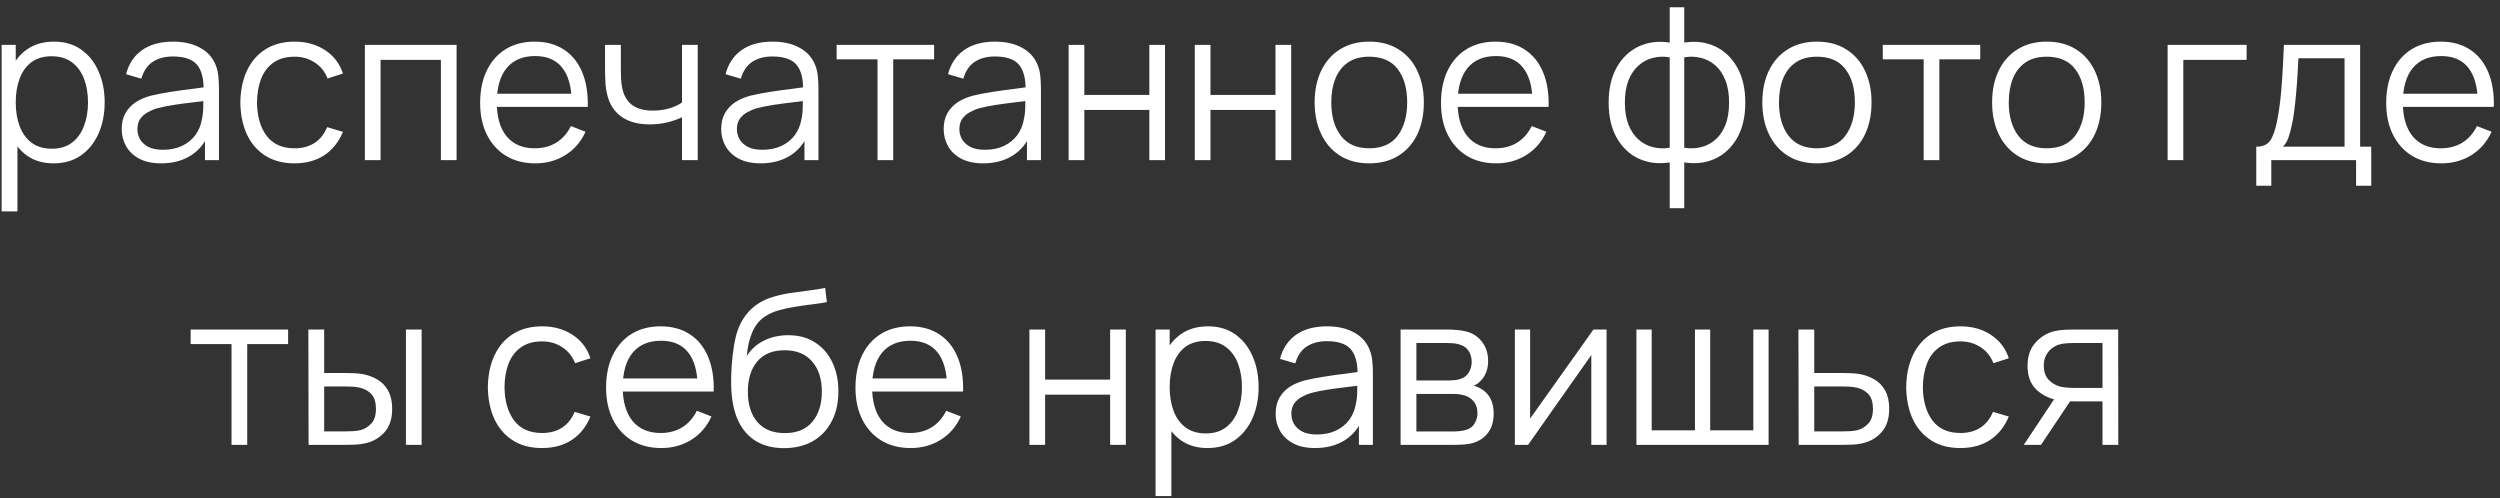 <?xml version="1.0" encoding="UTF-8"?> <svg xmlns="http://www.w3.org/2000/svg" width="281" height="56" viewBox="0 0 281 56" fill="none"><rect x="0" y="0" width="281" height="56" fill="#333333" stroke="none"/><path d="M6.016 18.36C4.824 18.36 3.816 18.06 2.992 17.46C2.168 16.852 1.544 16.032 1.12 15C0.696 13.96 0.484 12.796 0.484 11.508C0.484 10.196 0.696 9.028 1.12 8.004C1.552 6.972 2.184 6.16 3.016 5.568C3.848 4.976 4.872 4.68 6.088 4.68C7.272 4.68 8.288 4.98 9.136 5.58C9.984 6.18 10.632 6.996 11.08 8.028C11.536 9.06 11.764 10.22 11.764 11.508C11.764 12.804 11.536 13.968 11.08 15C10.624 16.032 9.968 16.852 9.112 17.46C8.256 18.06 7.224 18.36 6.016 18.36ZM0.184 23.76V5.04H1.768V14.796H1.96V23.76H0.184ZM5.836 16.716C6.74 16.716 7.492 16.488 8.092 16.032C8.692 15.576 9.14 14.956 9.436 14.172C9.74 13.38 9.892 12.492 9.892 11.508C9.892 10.532 9.744 9.652 9.448 8.868C9.152 8.084 8.7 7.464 8.092 7.008C7.492 6.552 6.728 6.324 5.8 6.324C4.896 6.324 4.144 6.544 3.544 6.984C2.952 7.424 2.508 8.036 2.212 8.82C1.916 9.596 1.768 10.492 1.768 11.508C1.768 12.508 1.916 13.404 2.212 14.196C2.508 14.98 2.956 15.596 3.556 16.044C4.156 16.492 4.916 16.716 5.836 16.716ZM18.107 18.36C17.131 18.36 16.311 18.184 15.647 17.832C14.991 17.48 14.499 17.012 14.171 16.428C13.843 15.844 13.679 15.208 13.679 14.52C13.679 13.816 13.819 13.216 14.099 12.72C14.387 12.216 14.775 11.804 15.263 11.484C15.759 11.164 16.331 10.92 16.979 10.752C17.635 10.592 18.359 10.452 19.151 10.332C19.951 10.204 20.731 10.096 21.491 10.008C22.259 9.912 22.931 9.82 23.507 9.732L22.883 10.116C22.907 8.836 22.659 7.888 22.139 7.272C21.619 6.656 20.715 6.348 19.427 6.348C18.539 6.348 17.787 6.548 17.171 6.948C16.563 7.348 16.135 7.98 15.887 8.844L14.171 8.34C14.467 7.18 15.063 6.28 15.959 5.64C16.855 5 18.019 4.68 19.451 4.68C20.635 4.68 21.639 4.904 22.463 5.352C23.295 5.792 23.883 6.432 24.227 7.272C24.387 7.648 24.491 8.068 24.539 8.532C24.587 8.996 24.611 9.468 24.611 9.948V18H23.039V14.748L23.495 14.94C23.055 16.052 22.371 16.9 21.443 17.484C20.515 18.068 19.403 18.36 18.107 18.36ZM18.311 16.836C19.135 16.836 19.855 16.688 20.471 16.392C21.087 16.096 21.583 15.692 21.959 15.18C22.335 14.66 22.579 14.076 22.691 13.428C22.787 13.012 22.839 12.556 22.847 12.06C22.855 11.556 22.859 11.18 22.859 10.932L23.531 11.28C22.931 11.36 22.279 11.44 21.575 11.52C20.879 11.6 20.191 11.692 19.511 11.796C18.839 11.9 18.231 12.024 17.687 12.168C17.319 12.272 16.963 12.42 16.619 12.612C16.275 12.796 15.991 13.044 15.767 13.356C15.551 13.668 15.443 14.056 15.443 14.52C15.443 14.896 15.535 15.26 15.719 15.612C15.911 15.964 16.215 16.256 16.631 16.488C17.055 16.72 17.615 16.836 18.311 16.836ZM33.111 18.36C31.807 18.36 30.703 18.068 29.799 17.484C28.895 16.9 28.207 16.096 27.735 15.072C27.271 14.04 27.031 12.856 27.015 11.52C27.031 10.16 27.279 8.968 27.759 7.944C28.239 6.912 28.931 6.112 29.835 5.544C30.739 4.968 31.835 4.68 33.123 4.68C34.435 4.68 35.575 5 36.543 5.64C37.519 6.28 38.187 7.156 38.547 8.268L36.819 8.82C36.515 8.044 36.031 7.444 35.367 7.02C34.711 6.588 33.959 6.372 33.111 6.372C32.159 6.372 31.371 6.592 30.747 7.032C30.123 7.464 29.659 8.068 29.355 8.844C29.051 9.62 28.895 10.512 28.887 11.52C28.903 13.072 29.263 14.32 29.967 15.264C30.671 16.2 31.719 16.668 33.111 16.668C33.991 16.668 34.739 16.468 35.355 16.068C35.979 15.66 36.451 15.068 36.771 14.292L38.547 14.82C38.067 15.972 37.363 16.852 36.435 17.46C35.507 18.06 34.399 18.36 33.111 18.36ZM41.012 18V5.04H51.32V18H49.556V6.732H42.776V18H41.012ZM60.172 18.36C58.908 18.36 57.812 18.08 56.884 17.52C55.964 16.96 55.248 16.172 54.736 15.156C54.224 14.14 53.968 12.948 53.968 11.58C53.968 10.164 54.22 8.94 54.724 7.908C55.228 6.876 55.936 6.08 56.848 5.52C57.768 4.96 58.852 4.68 60.1 4.68C61.38 4.68 62.472 4.976 63.376 5.568C64.28 6.152 64.964 6.992 65.428 8.088C65.892 9.184 66.104 10.492 66.064 12.012H64.264V11.388C64.232 9.708 63.868 8.44 63.172 7.584C62.484 6.728 61.476 6.3 60.148 6.3C58.756 6.3 57.688 6.752 56.944 7.656C56.208 8.56 55.84 9.848 55.84 11.52C55.84 13.152 56.208 14.42 56.944 15.324C57.688 16.22 58.74 16.668 60.1 16.668C61.028 16.668 61.836 16.456 62.524 16.032C63.22 15.6 63.768 14.98 64.168 14.172L65.812 14.808C65.3 15.936 64.544 16.812 63.544 17.436C62.552 18.052 61.428 18.36 60.172 18.36ZM55.216 12.012V10.536H65.116V12.012H55.216ZM76.659 18V13.176C76.227 13.392 75.695 13.58 75.063 13.74C74.431 13.9 73.751 13.98 73.023 13.98C71.711 13.98 70.647 13.688 69.831 13.104C69.015 12.52 68.483 11.676 68.235 10.572C68.155 10.244 68.099 9.896 68.067 9.528C68.043 9.16 68.027 8.828 68.019 8.532C68.011 8.236 68.007 8.024 68.007 7.896V5.04H69.783V7.896C69.783 8.16 69.791 8.46 69.807 8.796C69.823 9.132 69.859 9.46 69.915 9.78C70.075 10.652 70.435 11.312 70.995 11.76C71.563 12.208 72.359 12.432 73.383 12.432C74.023 12.432 74.627 12.352 75.195 12.192C75.771 12.024 76.259 11.8 76.659 11.52V5.04H78.423V18H76.659ZM85.49 18.36C84.514 18.36 83.694 18.184 83.03 17.832C82.374 17.48 81.882 17.012 81.554 16.428C81.226 15.844 81.062 15.208 81.062 14.52C81.062 13.816 81.202 13.216 81.482 12.72C81.77 12.216 82.158 11.804 82.646 11.484C83.142 11.164 83.714 10.92 84.362 10.752C85.018 10.592 85.742 10.452 86.534 10.332C87.334 10.204 88.114 10.096 88.874 10.008C89.642 9.912 90.314 9.82 90.89 9.732L90.266 10.116C90.29 8.836 90.042 7.888 89.522 7.272C89.002 6.656 88.098 6.348 86.81 6.348C85.922 6.348 85.17 6.548 84.554 6.948C83.946 7.348 83.518 7.98 83.27 8.844L81.554 8.34C81.85 7.18 82.446 6.28 83.342 5.64C84.238 5 85.402 4.68 86.834 4.68C88.018 4.68 89.022 4.904 89.846 5.352C90.678 5.792 91.266 6.432 91.61 7.272C91.77 7.648 91.874 8.068 91.922 8.532C91.97 8.996 91.994 9.468 91.994 9.948V18H90.422V14.748L90.878 14.94C90.438 16.052 89.754 16.9 88.826 17.484C87.898 18.068 86.786 18.36 85.49 18.36ZM85.694 16.836C86.518 16.836 87.238 16.688 87.854 16.392C88.47 16.096 88.966 15.692 89.342 15.18C89.718 14.66 89.962 14.076 90.074 13.428C90.17 13.012 90.222 12.556 90.23 12.06C90.238 11.556 90.242 11.18 90.242 10.932L90.914 11.28C90.314 11.36 89.662 11.44 88.958 11.52C88.262 11.6 87.574 11.692 86.894 11.796C86.222 11.9 85.614 12.024 85.07 12.168C84.702 12.272 84.346 12.42 84.002 12.612C83.658 12.796 83.374 13.044 83.15 13.356C82.934 13.668 82.826 14.056 82.826 14.52C82.826 14.896 82.918 15.26 83.102 15.612C83.294 15.964 83.598 16.256 84.014 16.488C84.438 16.72 84.998 16.836 85.694 16.836ZM98.633 18V6.672H94.037V5.04H104.994V6.672H100.398V18H98.633ZM110.497 18.36C109.521 18.36 108.701 18.184 108.037 17.832C107.381 17.48 106.889 17.012 106.561 16.428C106.233 15.844 106.069 15.208 106.069 14.52C106.069 13.816 106.209 13.216 106.489 12.72C106.777 12.216 107.165 11.804 107.653 11.484C108.149 11.164 108.721 10.92 109.369 10.752C110.025 10.592 110.749 10.452 111.541 10.332C112.341 10.204 113.121 10.096 113.881 10.008C114.649 9.912 115.321 9.82 115.897 9.732L115.273 10.116C115.297 8.836 115.049 7.888 114.529 7.272C114.009 6.656 113.105 6.348 111.817 6.348C110.929 6.348 110.177 6.548 109.561 6.948C108.953 7.348 108.525 7.98 108.277 8.844L106.561 8.34C106.857 7.18 107.453 6.28 108.349 5.64C109.245 5 110.409 4.68 111.841 4.68C113.025 4.68 114.029 4.904 114.853 5.352C115.685 5.792 116.273 6.432 116.617 7.272C116.777 7.648 116.881 8.068 116.929 8.532C116.977 8.996 117.001 9.468 117.001 9.948V18H115.429V14.748L115.885 14.94C115.445 16.052 114.761 16.9 113.833 17.484C112.905 18.068 111.793 18.36 110.497 18.36ZM110.701 16.836C111.525 16.836 112.245 16.688 112.861 16.392C113.477 16.096 113.973 15.692 114.349 15.18C114.725 14.66 114.969 14.076 115.081 13.428C115.177 13.012 115.229 12.556 115.237 12.06C115.245 11.556 115.249 11.18 115.249 10.932L115.921 11.28C115.321 11.36 114.669 11.44 113.965 11.52C113.269 11.6 112.581 11.692 111.901 11.796C111.229 11.9 110.621 12.024 110.077 12.168C109.709 12.272 109.353 12.42 109.009 12.612C108.665 12.796 108.381 13.044 108.157 13.356C107.941 13.668 107.833 14.056 107.833 14.52C107.833 14.896 107.925 15.26 108.109 15.612C108.301 15.964 108.605 16.256 109.021 16.488C109.445 16.72 110.005 16.836 110.701 16.836ZM120.113 18V5.04H121.877V10.668H129.185V5.04H130.949V18H129.185V12.36H121.877V18H120.113ZM134.293 18V5.04H136.057V10.668H143.365V5.04H145.129V18H143.365V12.36H136.057V18H134.293ZM153.897 18.36C152.609 18.36 151.509 18.068 150.597 17.484C149.685 16.9 148.985 16.092 148.497 15.06C148.009 14.028 147.765 12.844 147.765 11.508C147.765 10.148 148.013 8.956 148.509 7.932C149.005 6.908 149.709 6.112 150.621 5.544C151.541 4.968 152.633 4.68 153.897 4.68C155.193 4.68 156.297 4.972 157.209 5.556C158.129 6.132 158.829 6.936 159.309 7.968C159.797 8.992 160.041 10.172 160.041 11.508C160.041 12.868 159.797 14.064 159.309 15.096C158.821 16.12 158.117 16.92 157.197 17.496C156.277 18.072 155.177 18.36 153.897 18.36ZM153.897 16.668C155.337 16.668 156.409 16.192 157.113 15.24C157.817 14.28 158.169 13.036 158.169 11.508C158.169 9.94 157.813 8.692 157.101 7.764C156.397 6.836 155.329 6.372 153.897 6.372C152.929 6.372 152.129 6.592 151.497 7.032C150.873 7.464 150.405 8.068 150.093 8.844C149.789 9.612 149.637 10.5 149.637 11.508C149.637 13.068 149.997 14.32 150.717 15.264C151.437 16.2 152.497 16.668 153.897 16.668ZM168.172 18.36C166.908 18.36 165.812 18.08 164.884 17.52C163.964 16.96 163.248 16.172 162.736 15.156C162.224 14.14 161.968 12.948 161.968 11.58C161.968 10.164 162.22 8.94 162.724 7.908C163.228 6.876 163.936 6.08 164.848 5.52C165.768 4.96 166.852 4.68 168.1 4.68C169.38 4.68 170.472 4.976 171.376 5.568C172.28 6.152 172.964 6.992 173.428 8.088C173.892 9.184 174.104 10.492 174.064 12.012H172.264V11.388C172.232 9.708 171.868 8.44 171.172 7.584C170.484 6.728 169.476 6.3 168.148 6.3C166.756 6.3 165.688 6.752 164.944 7.656C164.208 8.56 163.84 9.848 163.84 11.52C163.84 13.152 164.208 14.42 164.944 15.324C165.688 16.22 166.74 16.668 168.1 16.668C169.028 16.668 169.836 16.456 170.524 16.032C171.22 15.6 171.768 14.98 172.168 14.172L173.812 14.808C173.3 15.936 172.544 16.812 171.544 17.436C170.552 18.052 169.428 18.36 168.172 18.36ZM163.216 12.012V10.536H173.116V12.012H163.216ZM187.676 23.4V18.252C186.412 18.452 185.26 18.316 184.22 17.844C183.18 17.364 182.352 16.588 181.736 15.516C181.12 14.444 180.812 13.116 180.812 11.532C180.812 9.948 181.12 8.62 181.736 7.548C182.352 6.468 183.18 5.688 184.22 5.208C185.26 4.728 186.412 4.588 187.676 4.788V0.816H189.308V4.788C190.572 4.588 191.724 4.728 192.764 5.208C193.804 5.688 194.632 6.468 195.248 7.548C195.864 8.62 196.172 9.948 196.172 11.532C196.172 13.116 195.864 14.444 195.248 15.516C194.632 16.588 193.804 17.364 192.764 17.844C191.724 18.316 190.572 18.452 189.308 18.252V23.4H187.676ZM187.676 16.608V6.444C187.028 6.332 186.404 6.352 185.804 6.504C185.204 6.648 184.664 6.932 184.184 7.356C183.704 7.772 183.324 8.328 183.044 9.024C182.772 9.712 182.636 10.548 182.636 11.532C182.636 12.516 182.776 13.356 183.056 14.052C183.336 14.74 183.716 15.292 184.196 15.708C184.676 16.124 185.216 16.404 185.816 16.548C186.416 16.692 187.036 16.712 187.676 16.608ZM189.308 16.608C189.948 16.712 190.568 16.692 191.168 16.548C191.768 16.404 192.308 16.128 192.788 15.72C193.268 15.304 193.648 14.752 193.928 14.064C194.208 13.368 194.348 12.524 194.348 11.532C194.348 10.54 194.208 9.7 193.928 9.012C193.656 8.316 193.28 7.76 192.8 7.344C192.32 6.928 191.78 6.648 191.18 6.504C190.58 6.352 189.956 6.332 189.308 6.444V16.608ZM204.217 18.36C202.929 18.36 201.829 18.068 200.917 17.484C200.005 16.9 199.305 16.092 198.817 15.06C198.329 14.028 198.085 12.844 198.085 11.508C198.085 10.148 198.333 8.956 198.829 7.932C199.325 6.908 200.029 6.112 200.941 5.544C201.861 4.968 202.953 4.68 204.217 4.68C205.513 4.68 206.617 4.972 207.529 5.556C208.449 6.132 209.149 6.936 209.629 7.968C210.117 8.992 210.361 10.172 210.361 11.508C210.361 12.868 210.117 14.064 209.629 15.096C209.141 16.12 208.437 16.92 207.517 17.496C206.597 18.072 205.497 18.36 204.217 18.36ZM204.217 16.668C205.657 16.668 206.729 16.192 207.433 15.24C208.137 14.28 208.489 13.036 208.489 11.508C208.489 9.94 208.133 8.692 207.421 7.764C206.717 6.836 205.649 6.372 204.217 6.372C203.249 6.372 202.449 6.592 201.817 7.032C201.193 7.464 200.725 8.068 200.413 8.844C200.109 9.612 199.957 10.5 199.957 11.508C199.957 13.068 200.317 14.32 201.037 15.264C201.757 16.2 202.817 16.668 204.217 16.668ZM216.219 18V6.672H211.623V5.04H222.579V6.672H217.983V18H216.219ZM230.045 18.36C228.757 18.36 227.657 18.068 226.745 17.484C225.833 16.9 225.133 16.092 224.645 15.06C224.157 14.028 223.913 12.844 223.913 11.508C223.913 10.148 224.161 8.956 224.657 7.932C225.153 6.908 225.857 6.112 226.769 5.544C227.689 4.968 228.781 4.68 230.045 4.68C231.341 4.68 232.445 4.972 233.357 5.556C234.277 6.132 234.977 6.936 235.457 7.968C235.945 8.992 236.189 10.172 236.189 11.508C236.189 12.868 235.945 14.064 235.457 15.096C234.969 16.12 234.265 16.92 233.345 17.496C232.425 18.072 231.325 18.36 230.045 18.36ZM230.045 16.668C231.485 16.668 232.557 16.192 233.261 15.24C233.965 14.28 234.317 13.036 234.317 11.508C234.317 9.94 233.961 8.692 233.249 7.764C232.545 6.836 231.477 6.372 230.045 6.372C229.077 6.372 228.277 6.592 227.645 7.032C227.021 7.464 226.553 8.068 226.241 8.844C225.937 9.612 225.785 10.5 225.785 11.508C225.785 13.068 226.145 14.32 226.865 15.264C227.585 16.2 228.645 16.668 230.045 16.668ZM243.641 18V5.04H252.521V6.732H245.405V18H243.641ZM253.603 20.88V16.488C254.339 16.488 254.867 16.252 255.187 15.78C255.507 15.3 255.767 14.536 255.967 13.488C256.103 12.808 256.215 12.076 256.303 11.292C256.391 10.508 256.467 9.612 256.531 8.604C256.595 7.588 256.655 6.4 256.711 5.04H265.279V16.488H266.527V20.88H264.823V18H255.295V20.88H253.603ZM256.591 16.488H263.527V6.552H258.343C258.319 7.16 258.283 7.804 258.235 8.484C258.195 9.164 258.143 9.844 258.079 10.524C258.023 11.204 257.955 11.844 257.875 12.444C257.803 13.036 257.715 13.556 257.611 14.004C257.491 14.58 257.359 15.072 257.215 15.48C257.079 15.888 256.871 16.224 256.591 16.488ZM274.414 18.36C273.15 18.36 272.054 18.08 271.126 17.52C270.206 16.96 269.49 16.172 268.978 15.156C268.466 14.14 268.21 12.948 268.21 11.58C268.21 10.164 268.462 8.94 268.966 7.908C269.47 6.876 270.178 6.08 271.09 5.52C272.01 4.96 273.094 4.68 274.342 4.68C275.622 4.68 276.714 4.976 277.618 5.568C278.522 6.152 279.206 6.992 279.67 8.088C280.134 9.184 280.346 10.492 280.306 12.012H278.506V11.388C278.474 9.708 278.11 8.44 277.414 7.584C276.726 6.728 275.718 6.3 274.39 6.3C272.998 6.3 271.93 6.752 271.186 7.656C270.45 8.56 270.082 9.848 270.082 11.52C270.082 13.152 270.45 14.42 271.186 15.324C271.93 16.22 272.982 16.668 274.342 16.668C275.27 16.668 276.078 16.456 276.766 16.032C277.462 15.6 278.01 14.98 278.41 14.172L280.054 14.808C279.542 15.936 278.786 16.812 277.786 17.436C276.794 18.052 275.67 18.36 274.414 18.36ZM269.458 12.012V10.536H279.358V12.012H269.458ZM26.024 50V38.672H21.428V37.04H32.384V38.672H27.788V50H26.024ZM34.684 50L34.66 37.04H36.436V41.924H38.692C39.068 41.924 39.436 41.932 39.796 41.948C40.156 41.964 40.48 41.996 40.768 42.044C41.408 42.172 41.976 42.388 42.472 42.692C42.968 42.996 43.36 43.416 43.648 43.952C43.936 44.48 44.08 45.148 44.08 45.956C44.08 47.068 43.792 47.944 43.216 48.584C42.64 49.224 41.916 49.64 41.044 49.832C40.716 49.904 40.36 49.952 39.976 49.976C39.592 49.992 39.216 50 38.848 50H34.684ZM36.436 48.488H38.776C39.04 48.488 39.34 48.48 39.676 48.464C40.012 48.448 40.308 48.404 40.564 48.332C40.996 48.212 41.384 47.972 41.728 47.612C42.08 47.244 42.256 46.692 42.256 45.956C42.256 45.228 42.088 44.68 41.752 44.312C41.416 43.936 40.968 43.688 40.408 43.568C40.152 43.512 39.88 43.476 39.592 43.46C39.312 43.444 39.04 43.436 38.776 43.436H36.436V48.488ZM45.628 50V37.04H47.392V50H45.628ZM60.931 50.36C59.627 50.36 58.523 50.068 57.619 49.484C56.715 48.9 56.027 48.096 55.555 47.072C55.091 46.04 54.851 44.856 54.835 43.52C54.851 42.16 55.099 40.968 55.579 39.944C56.059 38.912 56.751 38.112 57.655 37.544C58.559 36.968 59.655 36.68 60.943 36.68C62.255 36.68 63.395 37 64.363 37.64C65.339 38.28 66.007 39.156 66.367 40.268L64.639 40.82C64.335 40.044 63.851 39.444 63.187 39.02C62.531 38.588 61.779 38.372 60.931 38.372C59.979 38.372 59.191 38.592 58.567 39.032C57.943 39.464 57.479 40.068 57.175 40.844C56.871 41.62 56.715 42.512 56.707 43.52C56.723 45.072 57.083 46.32 57.787 47.264C58.491 48.2 59.539 48.668 60.931 48.668C61.811 48.668 62.559 48.468 63.175 48.068C63.799 47.66 64.271 47.068 64.591 46.292L66.367 46.82C65.887 47.972 65.183 48.852 64.255 49.46C63.327 50.06 62.219 50.36 60.931 50.36ZM74.328 50.36C73.064 50.36 71.968 50.08 71.04 49.52C70.12 48.96 69.404 48.172 68.892 47.156C68.38 46.14 68.124 44.948 68.124 43.58C68.124 42.164 68.376 40.94 68.88 39.908C69.384 38.876 70.092 38.08 71.004 37.52C71.924 36.96 73.008 36.68 74.256 36.68C75.536 36.68 76.628 36.976 77.532 37.568C78.436 38.152 79.12 38.992 79.584 40.088C80.048 41.184 80.26 42.492 80.22 44.012H78.42V43.388C78.388 41.708 78.024 40.44 77.328 39.584C76.64 38.728 75.632 38.3 74.304 38.3C72.912 38.3 71.844 38.752 71.1 39.656C70.364 40.56 69.996 41.848 69.996 43.52C69.996 45.152 70.364 46.42 71.1 47.324C71.844 48.22 72.896 48.668 74.256 48.668C75.184 48.668 75.992 48.456 76.68 48.032C77.376 47.6 77.924 46.98 78.324 46.172L79.968 46.808C79.456 47.936 78.7 48.812 77.7 49.436C76.708 50.052 75.584 50.36 74.328 50.36ZM69.372 44.012V42.536H79.272V44.012H69.372ZM88.079 50.372C86.871 50.364 85.835 50.1 84.971 49.58C84.107 49.06 83.435 48.284 82.955 47.252C82.483 46.22 82.227 44.932 82.187 43.388C82.163 42.708 82.179 41.968 82.235 41.168C82.291 40.36 82.379 39.592 82.499 38.864C82.619 38.136 82.763 37.544 82.931 37.088C83.139 36.496 83.435 35.944 83.819 35.432C84.211 34.912 84.663 34.488 85.175 34.16C85.671 33.824 86.231 33.564 86.855 33.38C87.487 33.188 88.143 33.04 88.823 32.936C89.511 32.832 90.191 32.74 90.863 32.66C91.543 32.58 92.171 32.48 92.747 32.36L92.939 33.956C92.499 34.044 91.979 34.124 91.379 34.196C90.779 34.268 90.151 34.356 89.495 34.46C88.839 34.556 88.211 34.688 87.611 34.856C87.011 35.024 86.499 35.244 86.075 35.516C85.427 35.908 84.927 36.5 84.575 37.292C84.231 38.084 84.019 38.992 83.939 40.016C84.435 39.24 85.091 38.656 85.907 38.264C86.731 37.872 87.623 37.676 88.583 37.676C89.751 37.676 90.755 37.944 91.595 38.48C92.443 39.016 93.095 39.76 93.551 40.712C94.007 41.664 94.235 42.756 94.235 43.988C94.235 45.276 93.983 46.4 93.479 47.36C92.983 48.32 92.275 49.064 91.355 49.592C90.435 50.112 89.343 50.372 88.079 50.372ZM88.211 48.68C89.571 48.68 90.603 48.256 91.307 47.408C92.019 46.56 92.375 45.432 92.375 44.024C92.375 42.584 92.007 41.448 91.271 40.616C90.543 39.784 89.515 39.368 88.187 39.368C86.859 39.368 85.839 39.784 85.127 40.616C84.415 41.448 84.059 42.584 84.059 44.024C84.059 45.464 84.415 46.6 85.127 47.432C85.839 48.264 86.867 48.68 88.211 48.68ZM102.359 50.36C101.095 50.36 99.999 50.08 99.071 49.52C98.151 48.96 97.435 48.172 96.923 47.156C96.411 46.14 96.155 44.948 96.155 43.58C96.155 42.164 96.407 40.94 96.911 39.908C97.415 38.876 98.123 38.08 99.035 37.52C99.955 36.96 101.039 36.68 102.287 36.68C103.567 36.68 104.659 36.976 105.563 37.568C106.467 38.152 107.151 38.992 107.615 40.088C108.079 41.184 108.291 42.492 108.251 44.012H106.451V43.388C106.419 41.708 106.055 40.44 105.359 39.584C104.671 38.728 103.663 38.3 102.335 38.3C100.943 38.3 99.875 38.752 99.131 39.656C98.395 40.56 98.027 41.848 98.027 43.52C98.027 45.152 98.395 46.42 99.131 47.324C99.875 48.22 100.927 48.668 102.287 48.668C103.215 48.668 104.023 48.456 104.711 48.032C105.407 47.6 105.955 46.98 106.355 46.172L107.999 46.808C107.487 47.936 106.731 48.812 105.731 49.436C104.739 50.052 103.615 50.36 102.359 50.36ZM97.403 44.012V42.536H107.303V44.012H97.403ZM115.707 50V37.04H117.471V42.668H124.779V37.04H126.543V50H124.779V44.36H117.471V50H115.707ZM135.719 50.36C134.527 50.36 133.519 50.06 132.695 49.46C131.871 48.852 131.247 48.032 130.823 47C130.399 45.96 130.187 44.796 130.187 43.508C130.187 42.196 130.399 41.028 130.823 40.004C131.255 38.972 131.887 38.16 132.719 37.568C133.551 36.976 134.575 36.68 135.791 36.68C136.975 36.68 137.991 36.98 138.839 37.58C139.687 38.18 140.335 38.996 140.783 40.028C141.239 41.06 141.467 42.22 141.467 43.508C141.467 44.804 141.239 45.968 140.783 47C140.327 48.032 139.671 48.852 138.815 49.46C137.959 50.06 136.927 50.36 135.719 50.36ZM129.887 55.76V37.04H131.471V46.796H131.663V55.76H129.887ZM135.539 48.716C136.443 48.716 137.195 48.488 137.795 48.032C138.395 47.576 138.843 46.956 139.139 46.172C139.443 45.38 139.595 44.492 139.595 43.508C139.595 42.532 139.447 41.652 139.151 40.868C138.855 40.084 138.403 39.464 137.795 39.008C137.195 38.552 136.431 38.324 135.503 38.324C134.599 38.324 133.847 38.544 133.247 38.984C132.655 39.424 132.211 40.036 131.915 40.82C131.619 41.596 131.471 42.492 131.471 43.508C131.471 44.508 131.619 45.404 131.915 46.196C132.211 46.98 132.659 47.596 133.259 48.044C133.859 48.492 134.619 48.716 135.539 48.716ZM147.81 50.36C146.834 50.36 146.014 50.184 145.35 49.832C144.694 49.48 144.202 49.012 143.874 48.428C143.546 47.844 143.382 47.208 143.382 46.52C143.382 45.816 143.522 45.216 143.802 44.72C144.09 44.216 144.478 43.804 144.966 43.484C145.462 43.164 146.034 42.92 146.682 42.752C147.338 42.592 148.062 42.452 148.854 42.332C149.654 42.204 150.434 42.096 151.194 42.008C151.962 41.912 152.634 41.82 153.21 41.732L152.586 42.116C152.61 40.836 152.362 39.888 151.842 39.272C151.322 38.656 150.418 38.348 149.13 38.348C148.242 38.348 147.49 38.548 146.874 38.948C146.266 39.348 145.838 39.98 145.59 40.844L143.874 40.34C144.17 39.18 144.766 38.28 145.662 37.64C146.558 37 147.722 36.68 149.154 36.68C150.338 36.68 151.342 36.904 152.166 37.352C152.998 37.792 153.586 38.432 153.93 39.272C154.09 39.648 154.194 40.068 154.242 40.532C154.29 40.996 154.314 41.468 154.314 41.948V50H152.742V46.748L153.198 46.94C152.758 48.052 152.074 48.9 151.146 49.484C150.218 50.068 149.106 50.36 147.81 50.36ZM148.014 48.836C148.838 48.836 149.558 48.688 150.174 48.392C150.79 48.096 151.286 47.692 151.662 47.18C152.038 46.66 152.282 46.076 152.394 45.428C152.49 45.012 152.542 44.556 152.55 44.06C152.558 43.556 152.562 43.18 152.562 42.932L153.234 43.28C152.634 43.36 151.982 43.44 151.278 43.52C150.582 43.6 149.894 43.692 149.214 43.796C148.542 43.9 147.934 44.024 147.39 44.168C147.022 44.272 146.666 44.42 146.322 44.612C145.978 44.796 145.694 45.044 145.47 45.356C145.254 45.668 145.146 46.056 145.146 46.52C145.146 46.896 145.238 47.26 145.422 47.612C145.614 47.964 145.918 48.256 146.334 48.488C146.758 48.72 147.318 48.836 148.014 48.836ZM157.426 50V37.04H162.766C163.038 37.04 163.366 37.056 163.75 37.088C164.142 37.12 164.506 37.18 164.842 37.268C165.57 37.46 166.154 37.852 166.594 38.444C167.042 39.036 167.266 39.748 167.266 40.58C167.266 41.044 167.194 41.46 167.05 41.828C166.914 42.188 166.718 42.5 166.462 42.764C166.342 42.9 166.21 43.02 166.066 43.124C165.922 43.22 165.782 43.3 165.646 43.364C165.902 43.412 166.178 43.524 166.474 43.7C166.938 43.972 167.29 44.34 167.53 44.804C167.77 45.26 167.89 45.816 167.89 46.472C167.89 47.36 167.678 48.084 167.254 48.644C166.83 49.204 166.262 49.588 165.55 49.796C165.23 49.884 164.882 49.94 164.506 49.964C164.138 49.988 163.79 50 163.462 50H157.426ZM159.202 48.5H163.378C163.546 48.5 163.758 48.488 164.014 48.464C164.27 48.432 164.498 48.392 164.698 48.344C165.17 48.224 165.514 47.984 165.73 47.624C165.954 47.256 166.066 46.856 166.066 46.424C166.066 45.856 165.898 45.392 165.562 45.032C165.234 44.664 164.794 44.44 164.242 44.36C164.058 44.32 163.866 44.296 163.666 44.288C163.466 44.28 163.286 44.276 163.126 44.276H159.202V48.5ZM159.202 42.764H162.826C163.034 42.764 163.266 42.752 163.522 42.728C163.786 42.696 164.014 42.644 164.206 42.572C164.622 42.428 164.926 42.18 165.118 41.828C165.318 41.476 165.418 41.092 165.418 40.676C165.418 40.22 165.31 39.82 165.094 39.476C164.886 39.132 164.57 38.892 164.146 38.756C163.858 38.652 163.546 38.592 163.21 38.576C162.882 38.56 162.674 38.552 162.586 38.552H159.202V42.764ZM180.578 37.04V50H178.862V39.908L171.758 50H170.27V37.04H171.986V47.048L179.102 37.04H180.578ZM183.934 50V37.04H185.65V48.368H190.51V37.04H192.226V48.368H197.074V37.04H198.79V50H183.934ZM202.169 50L202.145 37.04H203.921V41.924H206.957C207.333 41.924 207.701 41.932 208.061 41.948C208.429 41.964 208.753 41.996 209.033 42.044C209.673 42.164 210.241 42.376 210.737 42.68C211.241 42.984 211.633 43.404 211.913 43.94C212.201 44.476 212.345 45.148 212.345 45.956C212.345 47.068 212.057 47.944 211.481 48.584C210.913 49.224 210.193 49.64 209.321 49.832C208.993 49.904 208.637 49.952 208.253 49.976C207.869 49.992 207.489 50 207.113 50H202.169ZM203.921 48.488H207.041C207.313 48.488 207.617 48.48 207.953 48.464C208.289 48.448 208.585 48.404 208.841 48.332C209.265 48.212 209.649 47.972 209.993 47.612C210.345 47.244 210.521 46.692 210.521 45.956C210.521 45.228 210.353 44.68 210.017 44.312C209.681 43.936 209.233 43.688 208.673 43.568C208.425 43.512 208.157 43.476 207.869 43.46C207.581 43.444 207.305 43.436 207.041 43.436H203.921V48.488ZM220.353 50.36C219.049 50.36 217.945 50.068 217.041 49.484C216.137 48.9 215.449 48.096 214.977 47.072C214.513 46.04 214.273 44.856 214.257 43.52C214.273 42.16 214.521 40.968 215.001 39.944C215.481 38.912 216.173 38.112 217.077 37.544C217.981 36.968 219.077 36.68 220.365 36.68C221.677 36.68 222.817 37 223.785 37.64C224.761 38.28 225.429 39.156 225.789 40.268L224.061 40.82C223.757 40.044 223.273 39.444 222.609 39.02C221.953 38.588 221.201 38.372 220.353 38.372C219.401 38.372 218.613 38.592 217.989 39.032C217.365 39.464 216.901 40.068 216.597 40.844C216.293 41.62 216.137 42.512 216.129 43.52C216.145 45.072 216.505 46.32 217.209 47.264C217.913 48.2 218.961 48.668 220.353 48.668C221.233 48.668 221.981 48.468 222.597 48.068C223.221 47.66 223.693 47.068 224.013 46.292L225.789 46.82C225.309 47.972 224.605 48.852 223.677 49.46C222.749 50.06 221.641 50.36 220.353 50.36ZM236.32 50V45.116H233.296C232.944 45.116 232.58 45.104 232.204 45.08C231.836 45.048 231.492 45.004 231.172 44.948C230.26 44.772 229.484 44.372 228.844 43.748C228.212 43.116 227.896 42.244 227.896 41.132C227.896 40.044 228.192 39.172 228.784 38.516C229.376 37.852 230.092 37.42 230.932 37.22C231.316 37.132 231.704 37.08 232.096 37.064C232.496 37.048 232.84 37.04 233.128 37.04H238.084L238.096 50H236.32ZM227.476 50L231.088 44.564H233.044L229.408 50H227.476ZM233.2 43.604H236.32V38.552H233.2C233.008 38.552 232.74 38.56 232.396 38.576C232.052 38.592 231.728 38.644 231.424 38.732C231.16 38.812 230.896 38.952 230.632 39.152C230.376 39.344 230.16 39.604 229.984 39.932C229.808 40.252 229.72 40.644 229.72 41.108C229.72 41.756 229.896 42.276 230.248 42.668C230.608 43.052 231.056 43.316 231.592 43.46C231.88 43.524 232.168 43.564 232.456 43.58C232.744 43.596 232.992 43.604 233.2 43.604Z" fill="white"></path></svg> 